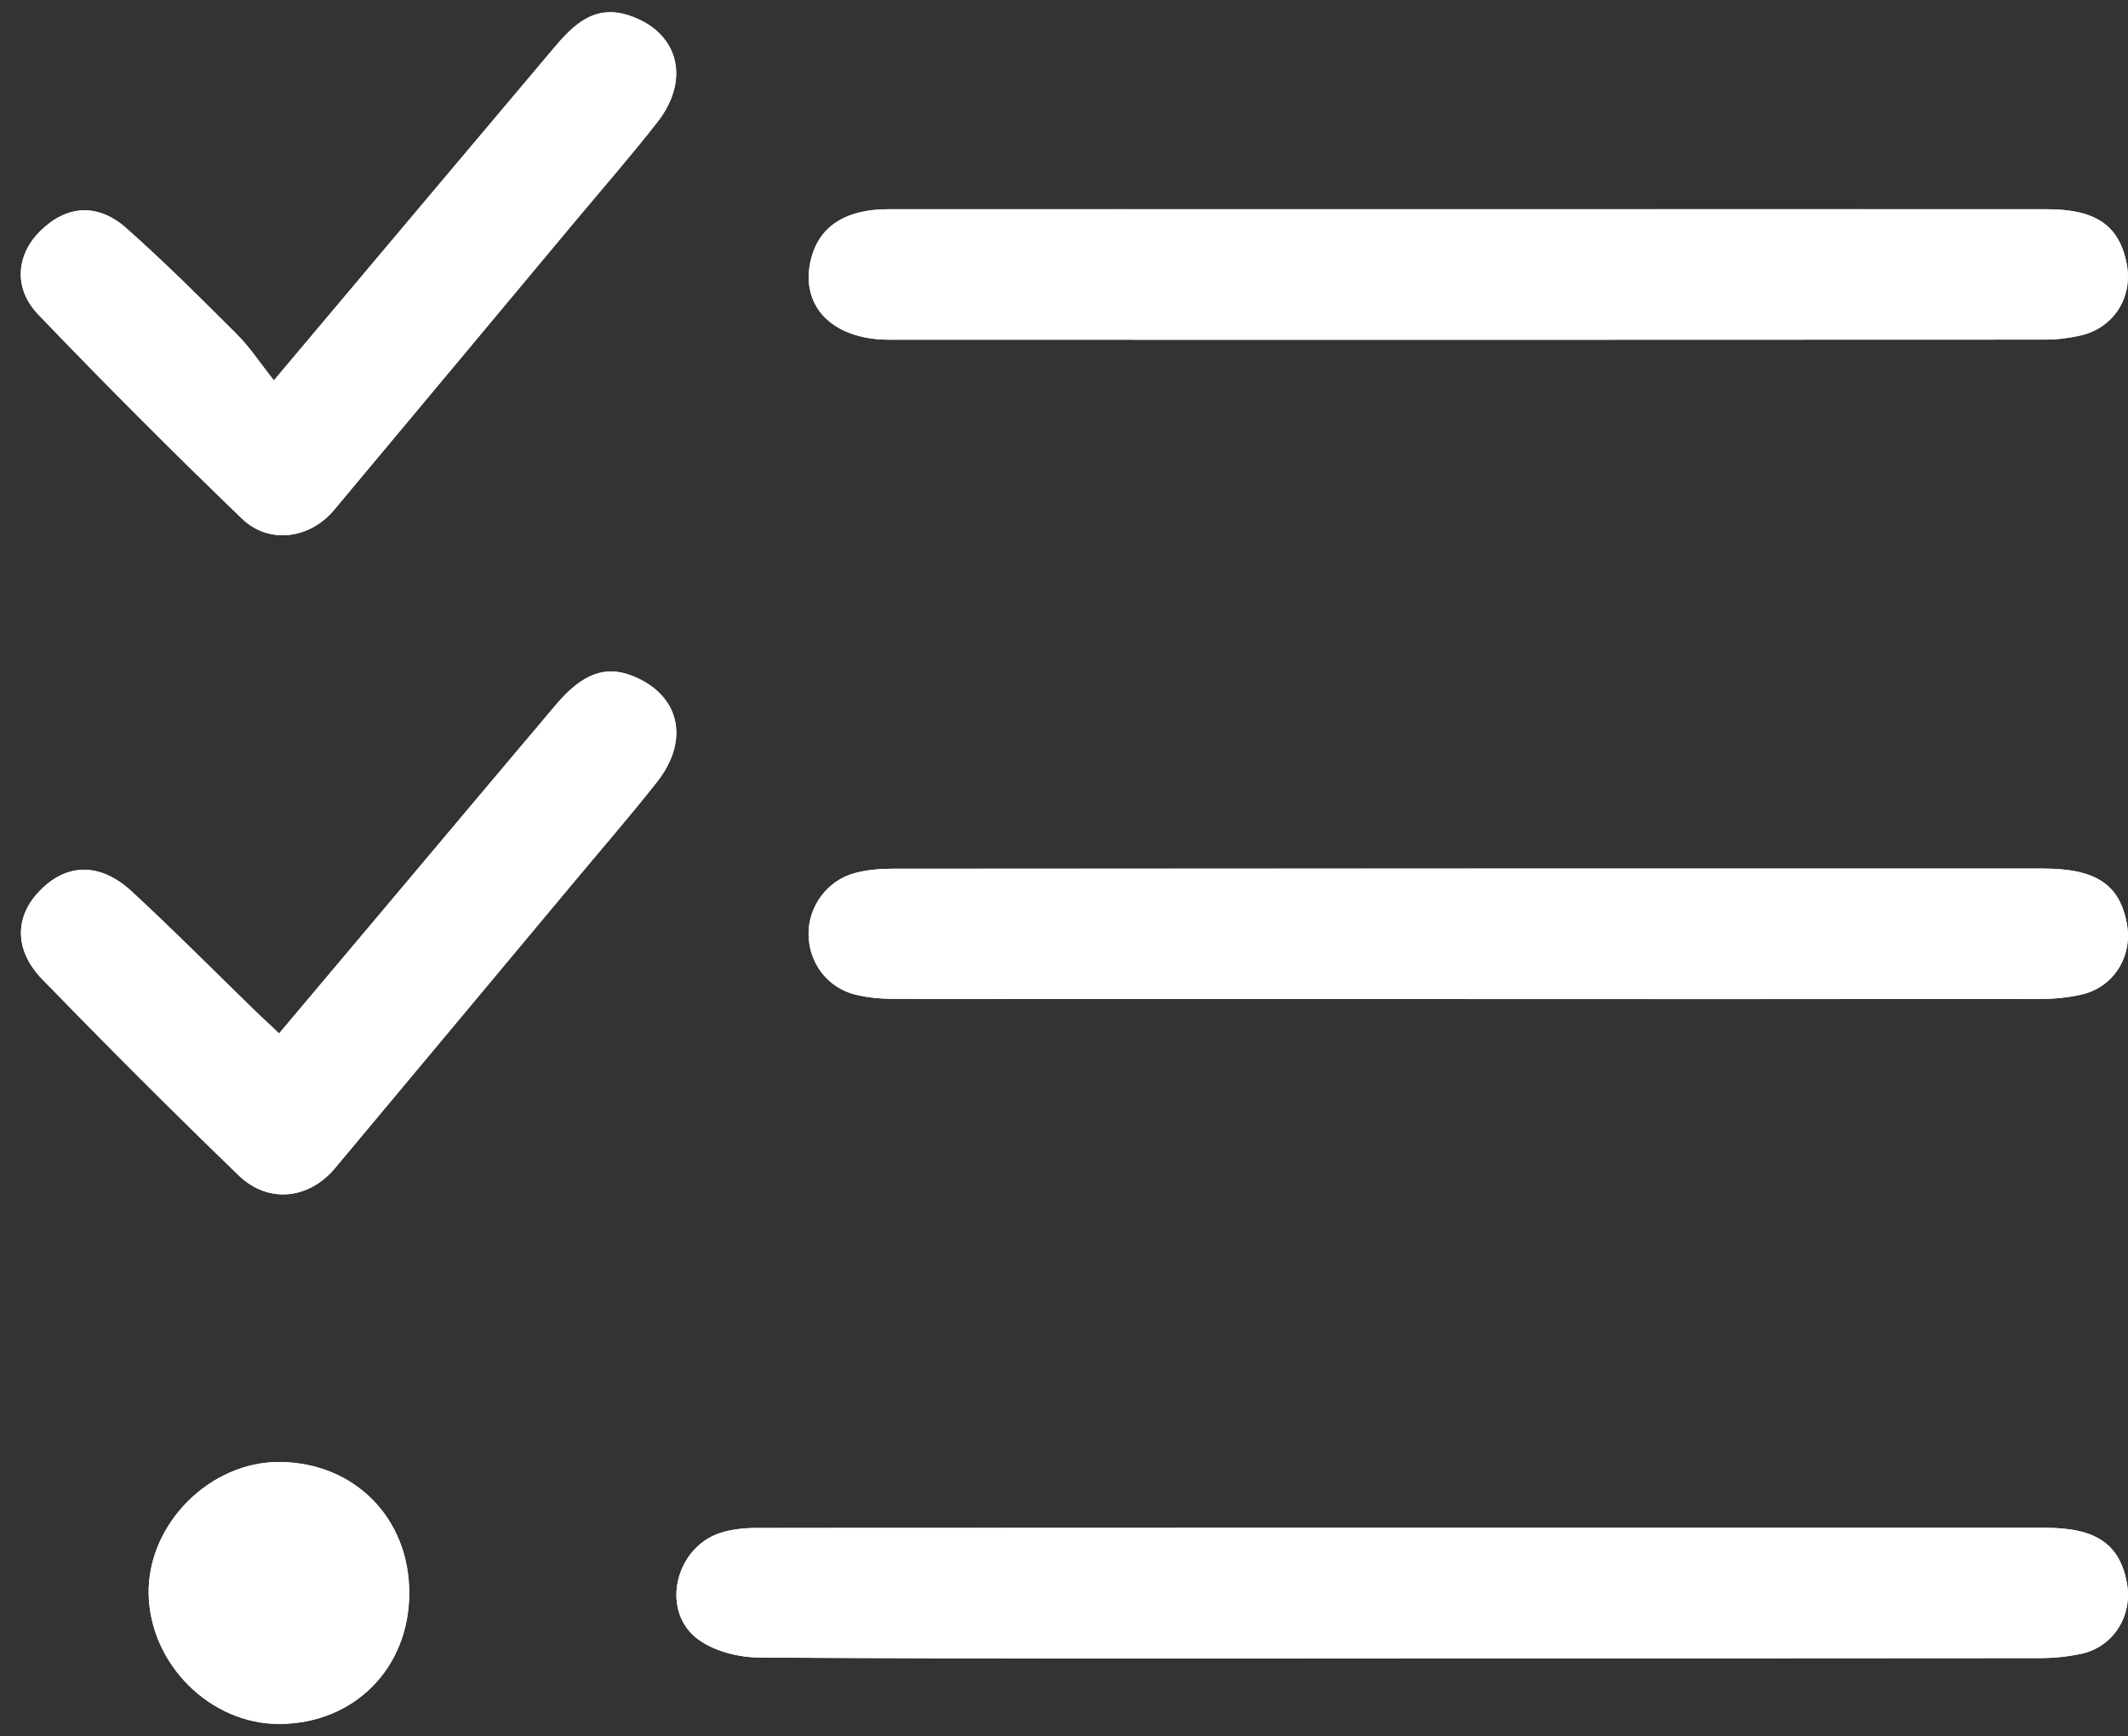 <svg width="87" height="71" viewBox="0 0 87 71" fill="none" xmlns="http://www.w3.org/2000/svg">
<rect x="0" y="0" width="87" height="71" fill="#333333" stroke="none"/>
<g clip-path="url(#clip0_4335_86307)">
<path d="M57.412 67.815C66.057 67.815 74.702 67.82 83.347 67.809C83.94 67.809 84.544 67.755 85.122 67.624C86.418 67.33 87.195 66.063 86.955 64.742C86.665 63.149 85.695 62.48 83.626 62.48C66.073 62.477 48.52 62.477 30.967 62.486C30.45 62.486 29.909 62.536 29.424 62.697C27.631 63.3 27.009 65.791 28.455 66.973C29.107 67.505 30.156 67.777 31.028 67.784C39.823 67.842 48.617 67.82 57.412 67.82V67.815ZM60.11 8.556C58.502 8.556 56.891 8.556 55.282 8.556C48.958 8.556 42.634 8.554 36.309 8.556C34.633 8.556 33.573 9.21 33.205 10.428C32.607 12.412 33.939 13.892 36.357 13.892C52.112 13.897 67.868 13.897 83.623 13.888C84.104 13.888 84.594 13.827 85.063 13.719C86.429 13.405 87.216 12.146 86.944 10.771C86.636 9.219 85.683 8.559 83.691 8.556C75.832 8.552 67.973 8.556 60.115 8.556H60.11ZM59.978 40.856C67.798 40.856 75.621 40.86 83.441 40.849C83.996 40.849 84.562 40.793 85.104 40.669C86.407 40.371 87.191 39.121 86.957 37.8C86.67 36.174 85.697 35.52 83.531 35.518C67.85 35.518 52.171 35.516 36.489 35.525C35.972 35.525 35.438 35.57 34.941 35.704C33.811 36.012 33.045 37.07 33.056 38.203C33.068 39.366 33.816 40.382 34.964 40.672C35.498 40.806 36.071 40.847 36.626 40.847C44.411 40.858 52.195 40.854 59.978 40.854V40.856ZM11.197 15.557C10.629 14.84 10.217 14.202 9.692 13.676C8.209 12.196 6.724 10.711 5.156 9.322C3.983 8.285 2.707 8.399 1.647 9.446C0.667 10.414 0.532 11.785 1.568 12.865C4.289 15.701 7.063 18.484 9.894 21.209C11.001 22.276 12.673 22.032 13.655 20.857C16.944 16.923 20.228 12.984 23.513 9.048C24.641 7.698 25.8 6.373 26.881 4.986C28.267 3.209 27.712 1.264 25.678 0.619C24.272 0.174 23.421 1.041 22.63 1.978C18.914 6.382 15.207 10.792 11.197 15.557ZM11.41 42.262C11.049 41.923 10.752 41.649 10.46 41.368C8.768 39.726 7.11 38.045 5.376 36.448C4.075 35.248 2.7 35.298 1.602 36.448C0.593 37.504 0.575 38.861 1.734 40.056C4.369 42.768 7.041 45.444 9.759 48.07C10.963 49.233 12.628 49.04 13.691 47.771C16.955 43.866 20.217 39.957 23.477 36.05C24.605 34.7 25.757 33.37 26.847 31.988C28.228 30.241 27.777 28.392 25.831 27.63C24.739 27.203 23.798 27.552 22.731 28.812C20.435 31.528 18.15 34.251 15.861 36.971C14.396 38.71 12.934 40.449 11.406 42.262H11.41ZM16.73 65.153C16.735 62.084 14.499 59.815 11.444 59.786C8.58 59.759 6.021 62.334 6.077 65.187C6.133 68.058 8.598 70.507 11.421 70.498C14.47 70.489 16.726 68.22 16.73 65.153Z" fill="white"/>
<path d="M57.412 67.816C48.617 67.816 39.821 67.838 31.028 67.78C30.156 67.773 29.109 67.501 28.455 66.969C27.009 65.787 27.631 63.295 29.424 62.693C29.909 62.532 30.45 62.482 30.967 62.482C48.52 62.471 66.073 62.473 83.626 62.475C85.695 62.475 86.663 63.145 86.955 64.738C87.195 66.059 86.418 67.326 85.122 67.62C84.547 67.751 83.94 67.804 83.347 67.804C74.702 67.816 66.057 67.811 57.412 67.811V67.816Z" fill="white"/>
<path d="M60.112 8.557C67.971 8.557 75.83 8.554 83.688 8.557C85.683 8.557 86.636 9.219 86.942 10.772C87.213 12.147 86.427 13.405 85.061 13.719C84.594 13.827 84.102 13.888 83.621 13.888C67.865 13.897 52.11 13.897 36.355 13.892C33.937 13.892 32.605 12.41 33.203 10.428C33.571 9.21 34.631 8.559 36.307 8.557C42.632 8.552 48.956 8.557 55.28 8.557C56.889 8.557 58.499 8.557 60.108 8.557H60.112Z" fill="white"/>
<path d="M59.978 40.855C52.193 40.855 44.409 40.86 36.627 40.849C36.072 40.849 35.501 40.808 34.964 40.673C33.814 40.384 33.066 39.366 33.057 38.205C33.048 37.072 33.812 36.012 34.941 35.706C35.438 35.572 35.973 35.526 36.489 35.526C52.171 35.518 67.85 35.518 83.531 35.52C85.697 35.52 86.672 36.174 86.957 37.802C87.191 39.126 86.407 40.373 85.104 40.671C84.565 40.795 83.996 40.851 83.441 40.851C75.621 40.862 67.798 40.858 59.978 40.858V40.855Z" fill="white"/>
<path d="M11.197 15.556C15.207 10.794 18.914 6.384 22.63 1.98C23.421 1.043 24.272 0.176 25.678 0.621C27.714 1.266 28.269 3.211 26.881 4.988C25.798 6.375 24.638 7.7 23.513 9.05C20.228 12.986 16.944 16.925 13.655 20.858C12.673 22.034 11.001 22.276 9.894 21.211C7.063 18.486 4.286 15.703 1.568 12.867C0.532 11.789 0.667 10.416 1.647 9.448C2.707 8.399 3.981 8.286 5.156 9.324C6.724 10.713 8.209 12.196 9.692 13.678C10.217 14.204 10.631 14.842 11.197 15.559V15.556Z" fill="white"/>
<path d="M11.413 42.265C12.938 40.452 14.403 38.713 15.868 36.974C18.157 34.253 20.442 31.53 22.738 28.814C23.805 27.554 24.746 27.206 25.838 27.633C27.784 28.394 28.235 30.243 26.854 31.991C25.764 33.37 24.611 34.7 23.484 36.053C20.222 39.962 16.962 43.869 13.697 47.773C12.635 49.043 10.972 49.236 9.766 48.072C7.048 45.446 4.374 42.77 1.741 40.059C0.58 38.863 0.6 37.506 1.608 36.45C2.707 35.3 4.082 35.251 5.383 36.45C7.115 38.05 8.773 39.728 10.467 41.371C10.757 41.651 11.056 41.925 11.417 42.265H11.413Z" fill="white"/>
<path d="M16.733 65.156C16.728 68.222 14.475 70.491 11.424 70.5C8.6 70.509 6.135 68.06 6.079 65.189C6.023 62.336 8.582 59.761 11.446 59.788C14.504 59.818 16.739 62.087 16.733 65.156Z" fill="white"/>
</g>
<defs>
<clipPath id="clip0_4335_86307">
<rect width="86.149" height="70" fill="white" transform="translate(0.851 0.5)"/>
</clipPath>
</defs>
</svg>
